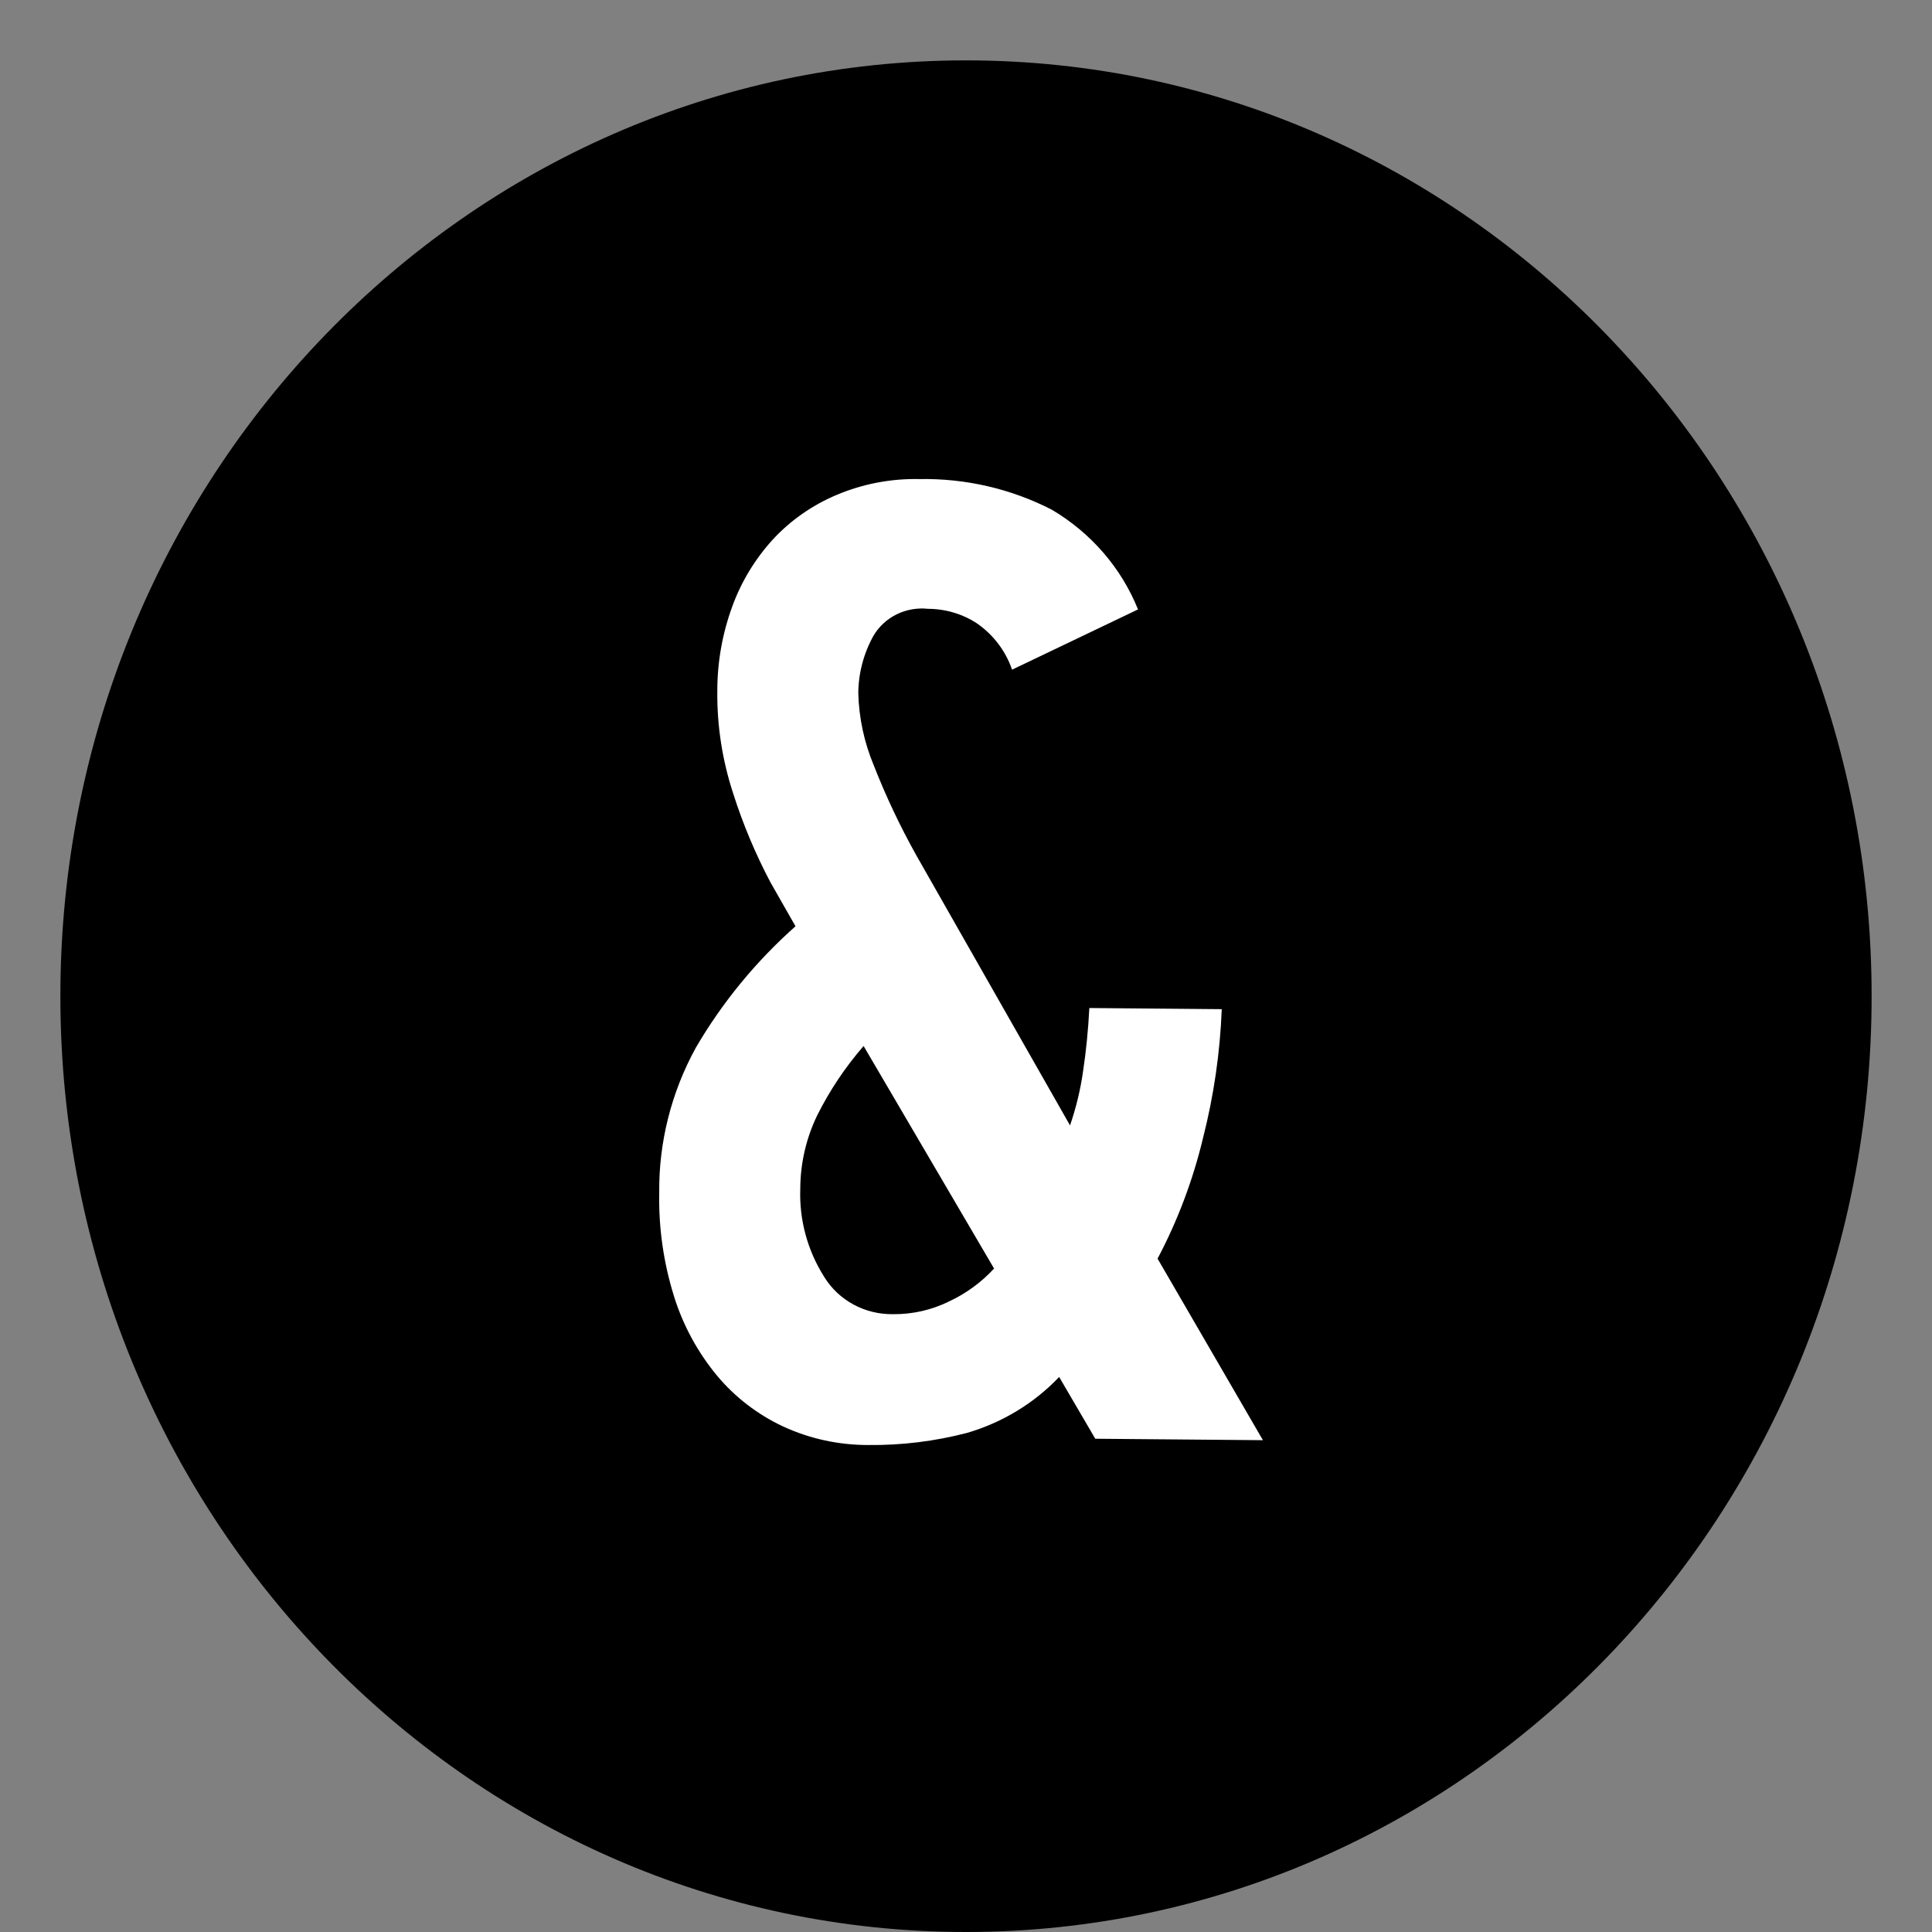 <?xml version="1.0" encoding="UTF-8"?> <svg xmlns="http://www.w3.org/2000/svg" width="32" height="32" viewBox="0 0 32 32" fill="none"><rect x="0" y="0" width="32" height="32" fill="#808080" stroke="none"/><path d="M16 32C24.284 32 31 25.06 31 16.5C31 7.94 24.284 1 16 1C7.716 1 1 7.94 1 16.5C1 25.06 7.716 32 16 32Z" fill="black"></path><path d="M19.173 20.847C19.507 20.215 19.759 19.545 19.925 18.852C20.104 18.152 20.208 17.436 20.236 16.715L18.043 16.696C18.024 17.058 17.99 17.405 17.94 17.737C17.897 18.044 17.824 18.346 17.723 18.64L15.172 14.158C14.906 13.681 14.673 13.188 14.474 12.681C14.314 12.298 14.226 11.891 14.216 11.478C14.219 11.146 14.306 10.82 14.468 10.529C14.558 10.377 14.691 10.254 14.852 10.175C15.012 10.096 15.193 10.065 15.372 10.084C15.663 10.085 15.947 10.17 16.187 10.329C16.457 10.518 16.658 10.785 16.763 11.092L18.849 10.094C18.572 9.406 18.07 8.825 17.419 8.441C16.744 8.095 15.991 7.921 15.228 7.935C14.758 7.925 14.291 8.014 13.86 8.196C13.457 8.365 13.096 8.617 12.802 8.934C12.505 9.26 12.275 9.639 12.127 10.05C11.964 10.496 11.881 10.966 11.881 11.439C11.874 12.02 11.964 12.597 12.146 13.149C12.307 13.654 12.513 14.144 12.761 14.614L13.176 15.342C12.519 15.925 11.962 16.604 11.524 17.355C11.118 18.095 10.909 18.923 10.919 19.762C10.908 20.337 10.99 20.911 11.161 21.462C11.309 21.942 11.55 22.39 11.873 22.781C12.17 23.139 12.546 23.428 12.973 23.628C13.413 23.831 13.895 23.935 14.382 23.934C14.934 23.94 15.485 23.872 16.018 23.733C16.603 23.562 17.129 23.242 17.543 22.807L18.141 23.83L20.918 23.854L19.173 20.847ZM15.711 21.56C15.428 21.698 15.116 21.769 14.799 21.767C14.568 21.771 14.34 21.717 14.138 21.608C13.936 21.499 13.768 21.34 13.65 21.147C13.374 20.71 13.237 20.205 13.255 19.693C13.256 19.272 13.351 18.855 13.536 18.473C13.742 18.061 14 17.675 14.304 17.325L16.465 21.011C16.253 21.241 15.997 21.428 15.71 21.56H15.711Z" fill="white"></path></svg> 